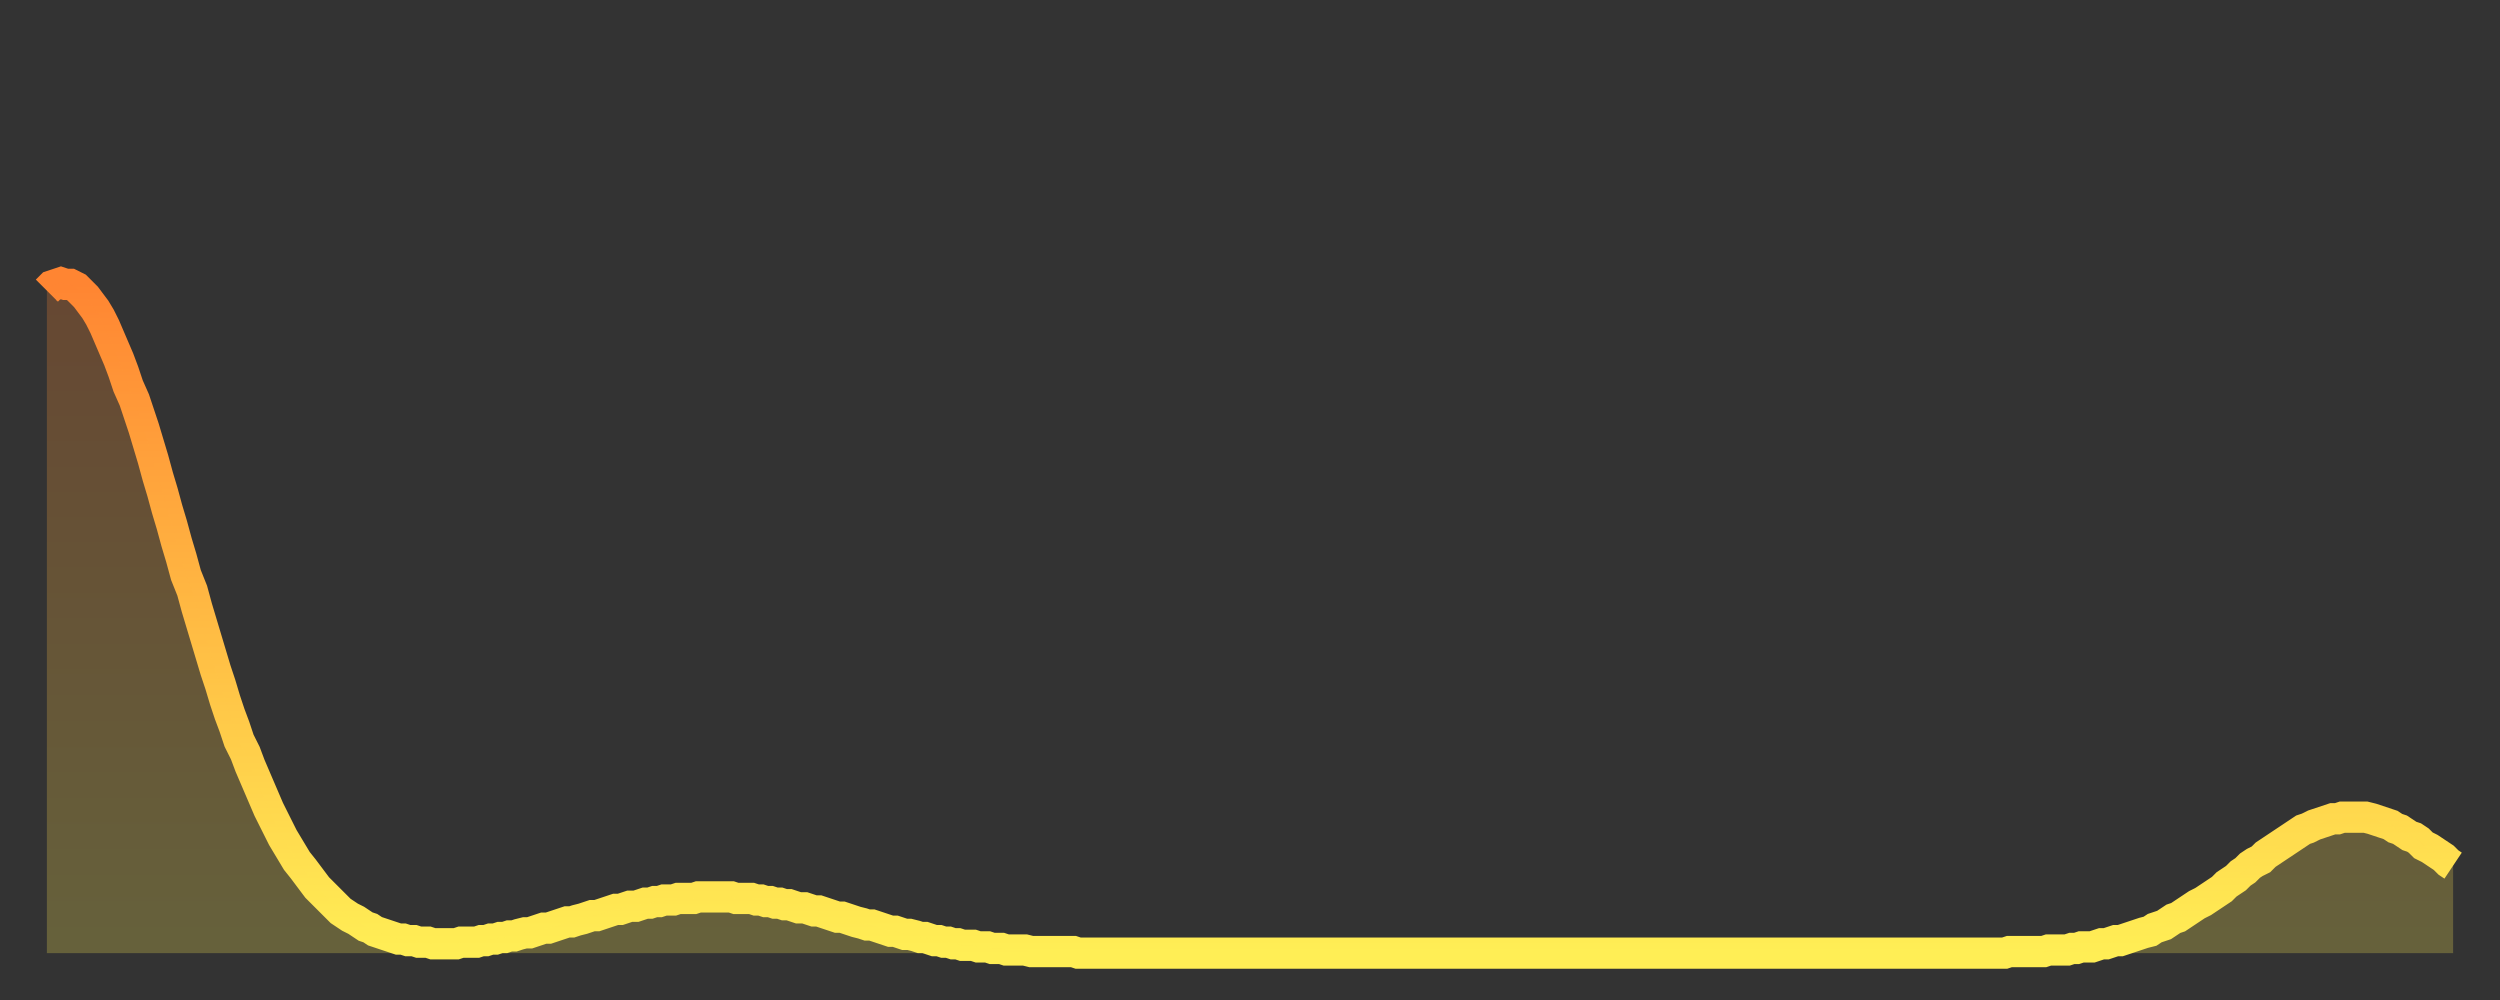 <?xml version="1.0" encoding="utf-8" ?>
<svg baseProfile="full" height="64" version="1.1" width="160" xmlns="http://www.w3.org/2000/svg" xmlns:ev="http://www.w3.org/2001/xml-events" xmlns:xlink="http://www.w3.org/1999/xlink"><rect width="100%" height="100%" fill="#333333" stroke="none"/><defs><linearGradient id="id1941022" x1="0" x2="0" y1="0" y2="1"><stop offset="0%" stop-color="#ff8532" /><stop offset="50%" stop-color="#ffba43" /><stop offset="100%" stop-color="#ffee55" /></linearGradient></defs><g transform="translate(3,3)"><g><path d="M 0.0 15.6 0.3 15.3 0.6 15.2 0.9 15.1 1.2 15.2 1.5 15.2 1.9 15.4 2.2 15.7 2.5 16.0 2.8 16.4 3.1 16.8 3.4 17.3 3.7 17.9 4.0 18.6 4.3 19.3 4.6 20.0 4.9 20.8 5.2 21.7 5.6 22.6 5.9 23.5 6.2 24.4 6.5 25.4 6.8 26.4 7.1 27.5 7.4 28.5 7.7 29.6 8.0 30.6 8.3 31.7 8.6 32.7 8.9 33.8 9.3 34.8 9.6 35.9 9.9 36.9 10.2 37.9 10.5 38.9 10.8 39.9 11.1 40.8 11.4 41.8 11.7 42.7 12.0 43.5 12.3 44.4 12.7 45.2 13.0 46.0 13.3 46.7 13.6 47.4 13.9 48.1 14.2 48.8 14.5 49.4 14.8 50.0 15.1 50.6 15.4 51.1 15.7 51.6 16.0 52.1 16.4 52.6 16.7 53.0 17.0 53.4 17.3 53.8 17.6 54.1 17.9 54.4 18.2 54.7 18.5 55.0 18.8 55.3 19.1 55.5 19.4 55.7 19.8 55.9 20.1 56.1 20.4 56.3 20.7 56.4 21.0 56.6 21.3 56.7 21.6 56.8 21.9 56.9 22.2 57.0 22.5 57.1 22.8 57.1 23.1 57.2 23.5 57.2 23.8 57.3 24.1 57.3 24.4 57.3 24.7 57.4 25.0 57.4 25.3 57.4 25.6 57.4 25.9 57.4 26.2 57.4 26.5 57.3 26.8 57.3 27.2 57.3 27.5 57.3 27.8 57.2 28.1 57.2 28.4 57.1 28.7 57.1 29.0 57.0 29.3 57.0 29.6 56.9 29.9 56.9 30.2 56.8 30.6 56.7 30.9 56.7 31.2 56.6 31.5 56.5 31.8 56.4 32.1 56.4 32.4 56.3 32.7 56.2 33.0 56.1 33.3 56.0 33.6 56.0 33.9 55.9 34.3 55.8 34.6 55.7 34.9 55.6 35.2 55.6 35.5 55.5 35.8 55.4 36.1 55.3 36.4 55.2 36.7 55.2 37.0 55.1 37.3 55.0 37.7 55.0 38.0 54.9 38.3 54.8 38.6 54.8 38.9 54.7 39.2 54.7 39.5 54.6 39.8 54.6 40.1 54.6 40.4 54.5 40.7 54.5 41.0 54.5 41.4 54.5 41.7 54.4 42.0 54.4 42.3 54.4 42.6 54.4 42.9 54.4 43.2 54.4 43.5 54.4 43.8 54.4 44.1 54.5 44.4 54.5 44.7 54.5 45.1 54.5 45.4 54.6 45.7 54.6 46.0 54.7 46.3 54.7 46.6 54.8 46.9 54.8 47.2 54.9 47.5 54.9 47.8 55.0 48.1 55.1 48.5 55.1 48.8 55.2 49.1 55.3 49.4 55.3 49.7 55.4 50.0 55.5 50.3 55.6 50.6 55.7 50.9 55.7 51.2 55.8 51.5 55.9 51.8 56.0 52.2 56.1 52.5 56.2 52.8 56.2 53.1 56.3 53.4 56.4 53.7 56.5 54.0 56.6 54.3 56.6 54.6 56.7 54.9 56.8 55.2 56.8 55.6 56.9 55.9 57.0 56.2 57.0 56.5 57.1 56.8 57.2 57.1 57.2 57.4 57.3 57.7 57.3 58.0 57.4 58.3 57.4 58.6 57.5 58.9 57.5 59.3 57.5 59.6 57.6 59.9 57.6 60.2 57.6 60.5 57.7 60.8 57.7 61.1 57.7 61.4 57.8 61.7 57.8 62.0 57.8 62.3 57.8 62.6 57.8 63.0 57.9 63.3 57.9 63.6 57.9 63.9 57.9 64.2 57.9 64.5 57.9 64.8 57.9 65.1 57.9 65.4 57.9 65.7 57.9 66.0 58.0 66.4 58.0 66.7 58.0 67.0 58.0 67.3 58.0 67.6 58.0 67.9 58.0 68.2 58.0 68.5 58.0 68.8 58.0 69.1 58.0 69.4 58.0 69.7 58.0 70.1 58.0 70.4 58.0 70.7 58.0 71.0 58.0 71.3 58.0 71.6 58.0 71.9 58.0 72.2 58.0 72.5 58.0 72.8 58.0 73.1 58.0 73.5 58.0 73.8 58.0 74.1 58.0 74.4 58.0 74.7 58.0 75.0 58.0 75.3 58.0 75.6 58.0 75.9 58.0 76.2 58.0 76.5 58.0 76.8 58.0 77.2 58.0 77.5 58.0 77.8 58.0 78.1 58.0 78.4 58.0 78.7 58.0 79.0 58.0 79.3 58.0 79.6 58.0 79.9 58.0 80.2 58.0 80.5 58.0 80.9 58.0 81.2 58.0 81.5 58.0 81.8 58.0 82.1 58.0 82.4 58.0 82.7 58.0 83.0 58.0 83.3 58.0 83.6 58.0 83.9 58.0 84.3 58.0 84.6 58.0 84.9 58.0 85.2 58.0 85.5 58.0 85.8 58.0 86.1 58.0 86.4 58.0 86.7 58.0 87.0 58.0 87.3 58.0 87.6 58.0 88.0 58.0 88.3 58.0 88.6 58.0 88.9 58.0 89.2 58.0 89.5 58.0 89.8 58.0 90.1 58.0 90.4 58.0 90.7 58.0 91.0 58.0 91.4 58.0 91.7 58.0 92.0 58.0 92.3 58.0 92.6 58.0 92.9 58.0 93.2 58.0 93.5 58.0 93.8 58.0 94.1 58.0 94.4 58.0 94.7 58.0 95.1 58.0 95.4 58.0 95.7 58.0 96.0 58.0 96.3 58.0 96.6 58.0 96.9 58.0 97.2 58.0 97.5 58.0 97.8 58.0 98.1 58.0 98.4 58.0 98.8 58.0 99.1 58.0 99.4 58.0 99.7 58.0 100.0 58.0 100.3 58.0 100.6 58.0 100.9 58.0 101.2 58.0 101.5 58.0 101.8 58.0 102.2 58.0 102.5 58.0 102.8 58.0 103.1 58.0 103.4 58.0 103.7 58.0 104.0 58.0 104.3 58.0 104.6 58.0 104.9 58.0 105.2 58.0 105.5 58.0 105.9 58.0 106.2 58.0 106.5 58.0 106.8 58.0 107.1 58.0 107.4 58.0 107.7 58.0 108.0 58.0 108.3 58.0 108.6 58.0 108.9 58.0 109.3 58.0 109.6 58.0 109.9 58.0 110.2 58.0 110.5 58.0 110.8 58.0 111.1 58.0 111.4 58.0 111.7 58.0 112.0 58.0 112.3 58.0 112.6 58.0 113.0 58.0 113.3 58.0 113.6 58.0 113.9 58.0 114.2 58.0 114.5 58.0 114.8 58.0 115.1 58.0 115.4 58.0 115.7 58.0 116.0 58.0 116.3 58.0 116.7 58.0 117.0 58.0 117.3 58.0 117.6 58.0 117.9 58.0 118.2 58.0 118.5 58.0 118.8 58.0 119.1 58.0 119.4 58.0 119.7 58.0 120.1 58.0 120.4 58.0 120.7 58.0 121.0 58.0 121.3 58.0 121.6 58.0 121.9 58.0 122.2 58.0 122.5 58.0 122.8 58.0 123.1 58.0 123.4 58.0 123.8 58.0 124.1 58.0 124.4 58.0 124.7 58.0 125.0 58.0 125.3 58.0 125.6 57.9 125.9 57.9 126.2 57.9 126.5 57.9 126.8 57.9 127.2 57.9 127.5 57.9 127.8 57.9 128.1 57.8 128.4 57.8 128.7 57.8 129.0 57.8 129.3 57.8 129.6 57.7 129.9 57.7 130.2 57.6 130.5 57.6 130.9 57.6 131.2 57.5 131.5 57.4 131.8 57.4 132.1 57.3 132.4 57.2 132.7 57.2 133.0 57.1 133.3 57.0 133.6 56.9 133.9 56.8 134.2 56.7 134.6 56.6 134.9 56.4 135.2 56.3 135.5 56.2 135.8 56.0 136.1 55.8 136.4 55.7 136.7 55.5 137.0 55.3 137.3 55.1 137.6 54.9 138.0 54.7 138.3 54.5 138.6 54.3 138.9 54.1 139.2 53.9 139.5 53.6 139.8 53.4 140.1 53.2 140.4 52.9 140.7 52.7 141.0 52.4 141.3 52.2 141.7 52.0 142.0 51.7 142.3 51.5 142.6 51.3 142.9 51.1 143.2 50.9 143.5 50.7 143.8 50.5 144.1 50.3 144.4 50.1 144.7 50.0 145.1 49.8 145.4 49.7 145.7 49.6 146.0 49.5 146.3 49.4 146.6 49.4 146.9 49.3 147.2 49.3 147.5 49.3 147.8 49.3 148.1 49.3 148.4 49.3 148.8 49.4 149.1 49.5 149.4 49.6 149.7 49.7 150.0 49.8 150.3 50.0 150.6 50.1 150.9 50.3 151.2 50.5 151.5 50.6 151.8 50.8 152.1 51.1 152.5 51.3 152.8 51.5 153.1 51.7 153.4 51.9 153.7 52.2 154.0 52.4" fill="none" id="graph-curve" opacity="1" stroke="url(#id1941022)" stroke-width="2" /><path d="M 0 58 L 0.0 15.6 0.3 15.3 0.6 15.2 0.9 15.1 1.2 15.2 1.5 15.2 1.9 15.4 2.2 15.7 2.5 16.0 2.8 16.4 3.1 16.8 3.4 17.3 3.7 17.9 4.0 18.6 4.3 19.3 4.6 20.0 4.9 20.8 5.2 21.7 5.6 22.6 5.9 23.5 6.2 24.4 6.5 25.4 6.8 26.4 7.1 27.5 7.4 28.5 7.7 29.6 8.0 30.6 8.3 31.7 8.6 32.7 8.9 33.8 9.3 34.8 9.6 35.9 9.9 36.9 10.2 37.9 10.5 38.9 10.8 39.9 11.1 40.8 11.4 41.8 11.7 42.7 12.0 43.5 12.3 44.4 12.7 45.2 13.0 46.0 13.3 46.7 13.6 47.4 13.9 48.1 14.2 48.8 14.5 49.4 14.8 50.0 15.1 50.6 15.4 51.1 15.7 51.6 16.0 52.1 16.4 52.6 16.7 53.0 17.0 53.4 17.3 53.8 17.6 54.1 17.9 54.4 18.2 54.7 18.5 55.0 18.8 55.3 19.1 55.5 19.4 55.7 19.8 55.9 20.1 56.1 20.4 56.3 20.7 56.4 21.0 56.6 21.3 56.7 21.6 56.8 21.9 56.9 22.2 57.0 22.5 57.1 22.8 57.1 23.1 57.2 23.5 57.2 23.8 57.3 24.1 57.3 24.4 57.3 24.7 57.4 25.0 57.4 25.3 57.4 25.6 57.4 25.9 57.4 26.2 57.4 26.5 57.3 26.8 57.3 27.2 57.3 27.5 57.3 27.8 57.2 28.1 57.2 28.4 57.1 28.7 57.1 29.0 57.0 29.3 57.0 29.6 56.9 29.9 56.9 30.2 56.8 30.6 56.7 30.9 56.7 31.2 56.6 31.5 56.5 31.8 56.4 32.1 56.4 32.4 56.3 32.7 56.2 33.0 56.1 33.3 56.0 33.6 56.0 33.9 55.9 34.3 55.8 34.6 55.7 34.9 55.6 35.2 55.6 35.5 55.5 35.8 55.4 36.1 55.3 36.4 55.2 36.7 55.2 37.0 55.1 37.3 55.0 37.7 55.0 38.0 54.9 38.3 54.8 38.6 54.8 38.9 54.7 39.2 54.7 39.5 54.6 39.8 54.6 40.1 54.6 40.4 54.5 40.7 54.5 41.0 54.5 41.4 54.5 41.7 54.4 42.0 54.4 42.3 54.4 42.6 54.4 42.9 54.4 43.2 54.4 43.5 54.4 43.8 54.4 44.1 54.5 44.4 54.5 44.7 54.5 45.1 54.5 45.4 54.6 45.7 54.6 46.0 54.7 46.3 54.7 46.6 54.8 46.9 54.8 47.2 54.9 47.5 54.9 47.8 55.0 48.1 55.1 48.5 55.1 48.8 55.2 49.1 55.3 49.4 55.3 49.7 55.4 50.0 55.5 50.3 55.6 50.6 55.7 50.9 55.7 51.2 55.8 51.5 55.9 51.8 56.0 52.2 56.1 52.5 56.2 52.8 56.2 53.1 56.3 53.4 56.4 53.7 56.5 54.0 56.6 54.3 56.6 54.6 56.7 54.9 56.8 55.2 56.8 55.6 56.9 55.9 57.0 56.2 57.0 56.5 57.1 56.8 57.2 57.1 57.2 57.4 57.3 57.7 57.3 58.0 57.4 58.3 57.4 58.6 57.5 58.9 57.5 59.3 57.5 59.6 57.6 59.9 57.6 60.2 57.6 60.5 57.7 60.8 57.7 61.1 57.7 61.4 57.8 61.7 57.8 62.0 57.8 62.3 57.8 62.6 57.8 63.0 57.9 63.3 57.9 63.6 57.9 63.9 57.9 64.2 57.9 64.5 57.9 64.8 57.9 65.1 57.9 65.4 57.9 65.7 57.9 66.0 58.0 66.4 58.0 66.7 58.0 67.0 58.0 67.3 58.0 67.6 58.0 67.9 58.0 68.2 58.0 68.5 58.0 68.8 58.0 69.1 58.0 69.4 58.0 69.7 58.0 70.1 58.0 70.4 58.0 70.7 58.0 71.0 58.0 71.3 58.0 71.6 58.0 71.9 58.0 72.2 58.0 72.5 58.0 72.8 58.0 73.1 58.0 73.5 58.0 73.8 58.0 74.1 58.0 74.4 58.0 74.7 58.0 75.0 58.0 75.3 58.0 75.6 58.0 75.9 58.0 76.2 58.0 76.5 58.0 76.8 58.0 77.2 58.0 77.5 58.0 77.8 58.0 78.1 58.0 78.4 58.0 78.7 58.0 79.0 58.0 79.3 58.0 79.6 58.0 79.9 58.0 80.2 58.0 80.5 58.0 80.9 58.0 81.2 58.0 81.5 58.0 81.8 58.0 82.1 58.0 82.4 58.0 82.7 58.0 83.0 58.0 83.3 58.0 83.6 58.0 83.9 58.0 84.3 58.0 84.6 58.0 84.9 58.0 85.2 58.0 85.5 58.0 85.8 58.0 86.1 58.0 86.4 58.0 86.7 58.0 87.0 58.0 87.3 58.0 87.6 58.0 88.0 58.0 88.3 58.0 88.6 58.0 88.9 58.0 89.2 58.0 89.5 58.0 89.8 58.0 90.1 58.0 90.4 58.0 90.7 58.0 91.0 58.0 91.4 58.0 91.7 58.0 92.0 58.0 92.3 58.0 92.6 58.0 92.9 58.0 93.2 58.0 93.5 58.0 93.8 58.0 94.1 58.0 94.4 58.0 94.7 58.0 95.1 58.0 95.4 58.0 95.7 58.0 96.0 58.0 96.3 58.0 96.6 58.0 96.9 58.0 97.2 58.0 97.5 58.0 97.8 58.0 98.1 58.0 98.4 58.0 98.8 58.0 99.1 58.0 99.4 58.0 99.7 58.0 100.0 58.0 100.3 58.0 100.6 58.0 100.9 58.0 101.2 58.0 101.5 58.0 101.8 58.0 102.2 58.0 102.5 58.0 102.8 58.0 103.1 58.0 103.4 58.0 103.7 58.0 104.0 58.0 104.3 58.0 104.6 58.0 104.9 58.0 105.2 58.0 105.5 58.0 105.9 58.0 106.2 58.0 106.5 58.0 106.8 58.0 107.1 58.0 107.4 58.0 107.7 58.0 108.0 58.0 108.3 58.0 108.6 58.0 108.9 58.0 109.3 58.0 109.6 58.0 109.9 58.0 110.2 58.0 110.5 58.0 110.8 58.0 111.1 58.0 111.4 58.0 111.7 58.0 112.0 58.0 112.3 58.0 112.6 58.0 113.0 58.0 113.3 58.0 113.6 58.0 113.9 58.0 114.2 58.0 114.5 58.0 114.8 58.0 115.1 58.0 115.4 58.0 115.7 58.0 116.0 58.0 116.3 58.0 116.7 58.0 117.0 58.0 117.3 58.0 117.6 58.0 117.9 58.0 118.2 58.0 118.5 58.0 118.8 58.0 119.1 58.0 119.4 58.0 119.7 58.0 120.1 58.0 120.4 58.0 120.7 58.0 121.0 58.0 121.3 58.0 121.6 58.0 121.9 58.0 122.2 58.0 122.5 58.0 122.8 58.0 123.1 58.0 123.4 58.0 123.8 58.0 124.1 58.0 124.4 58.0 124.7 58.0 125.0 58.0 125.3 58.0 125.6 57.9 125.9 57.9 126.2 57.9 126.5 57.9 126.8 57.9 127.2 57.9 127.5 57.9 127.8 57.9 128.1 57.8 128.4 57.8 128.7 57.8 129.0 57.8 129.3 57.8 129.6 57.7 129.9 57.7 130.2 57.6 130.5 57.6 130.9 57.6 131.2 57.5 131.5 57.4 131.8 57.4 132.1 57.3 132.4 57.2 132.7 57.2 133.0 57.1 133.3 57.0 133.6 56.9 133.9 56.8 134.2 56.7 134.6 56.6 134.9 56.4 135.2 56.3 135.5 56.2 135.8 56.0 136.1 55.8 136.4 55.7 136.7 55.5 137.0 55.3 137.3 55.1 137.6 54.9 138.0 54.7 138.3 54.5 138.6 54.3 138.9 54.1 139.2 53.9 139.5 53.6 139.8 53.4 140.1 53.2 140.4 52.9 140.7 52.7 141.0 52.4 141.3 52.2 141.7 52.0 142.0 51.7 142.3 51.5 142.6 51.3 142.9 51.1 143.2 50.9 143.5 50.7 143.8 50.5 144.1 50.3 144.4 50.1 144.7 50.0 145.1 49.8 145.4 49.7 145.7 49.6 146.0 49.5 146.3 49.4 146.6 49.4 146.9 49.3 147.2 49.3 147.5 49.3 147.8 49.3 148.1 49.3 148.4 49.3 148.8 49.4 149.1 49.5 149.4 49.6 149.7 49.7 150.0 49.8 150.3 50.0 150.6 50.1 150.9 50.3 151.2 50.5 151.5 50.6 151.8 50.8 152.1 51.1 152.5 51.3 152.8 51.5 153.1 51.7 153.4 51.9 153.7 52.2 154.0 52.4 154 58" fill="url(#id1941022)" fill-opacity=".25" id="graph-shadow" /></g></g></svg>